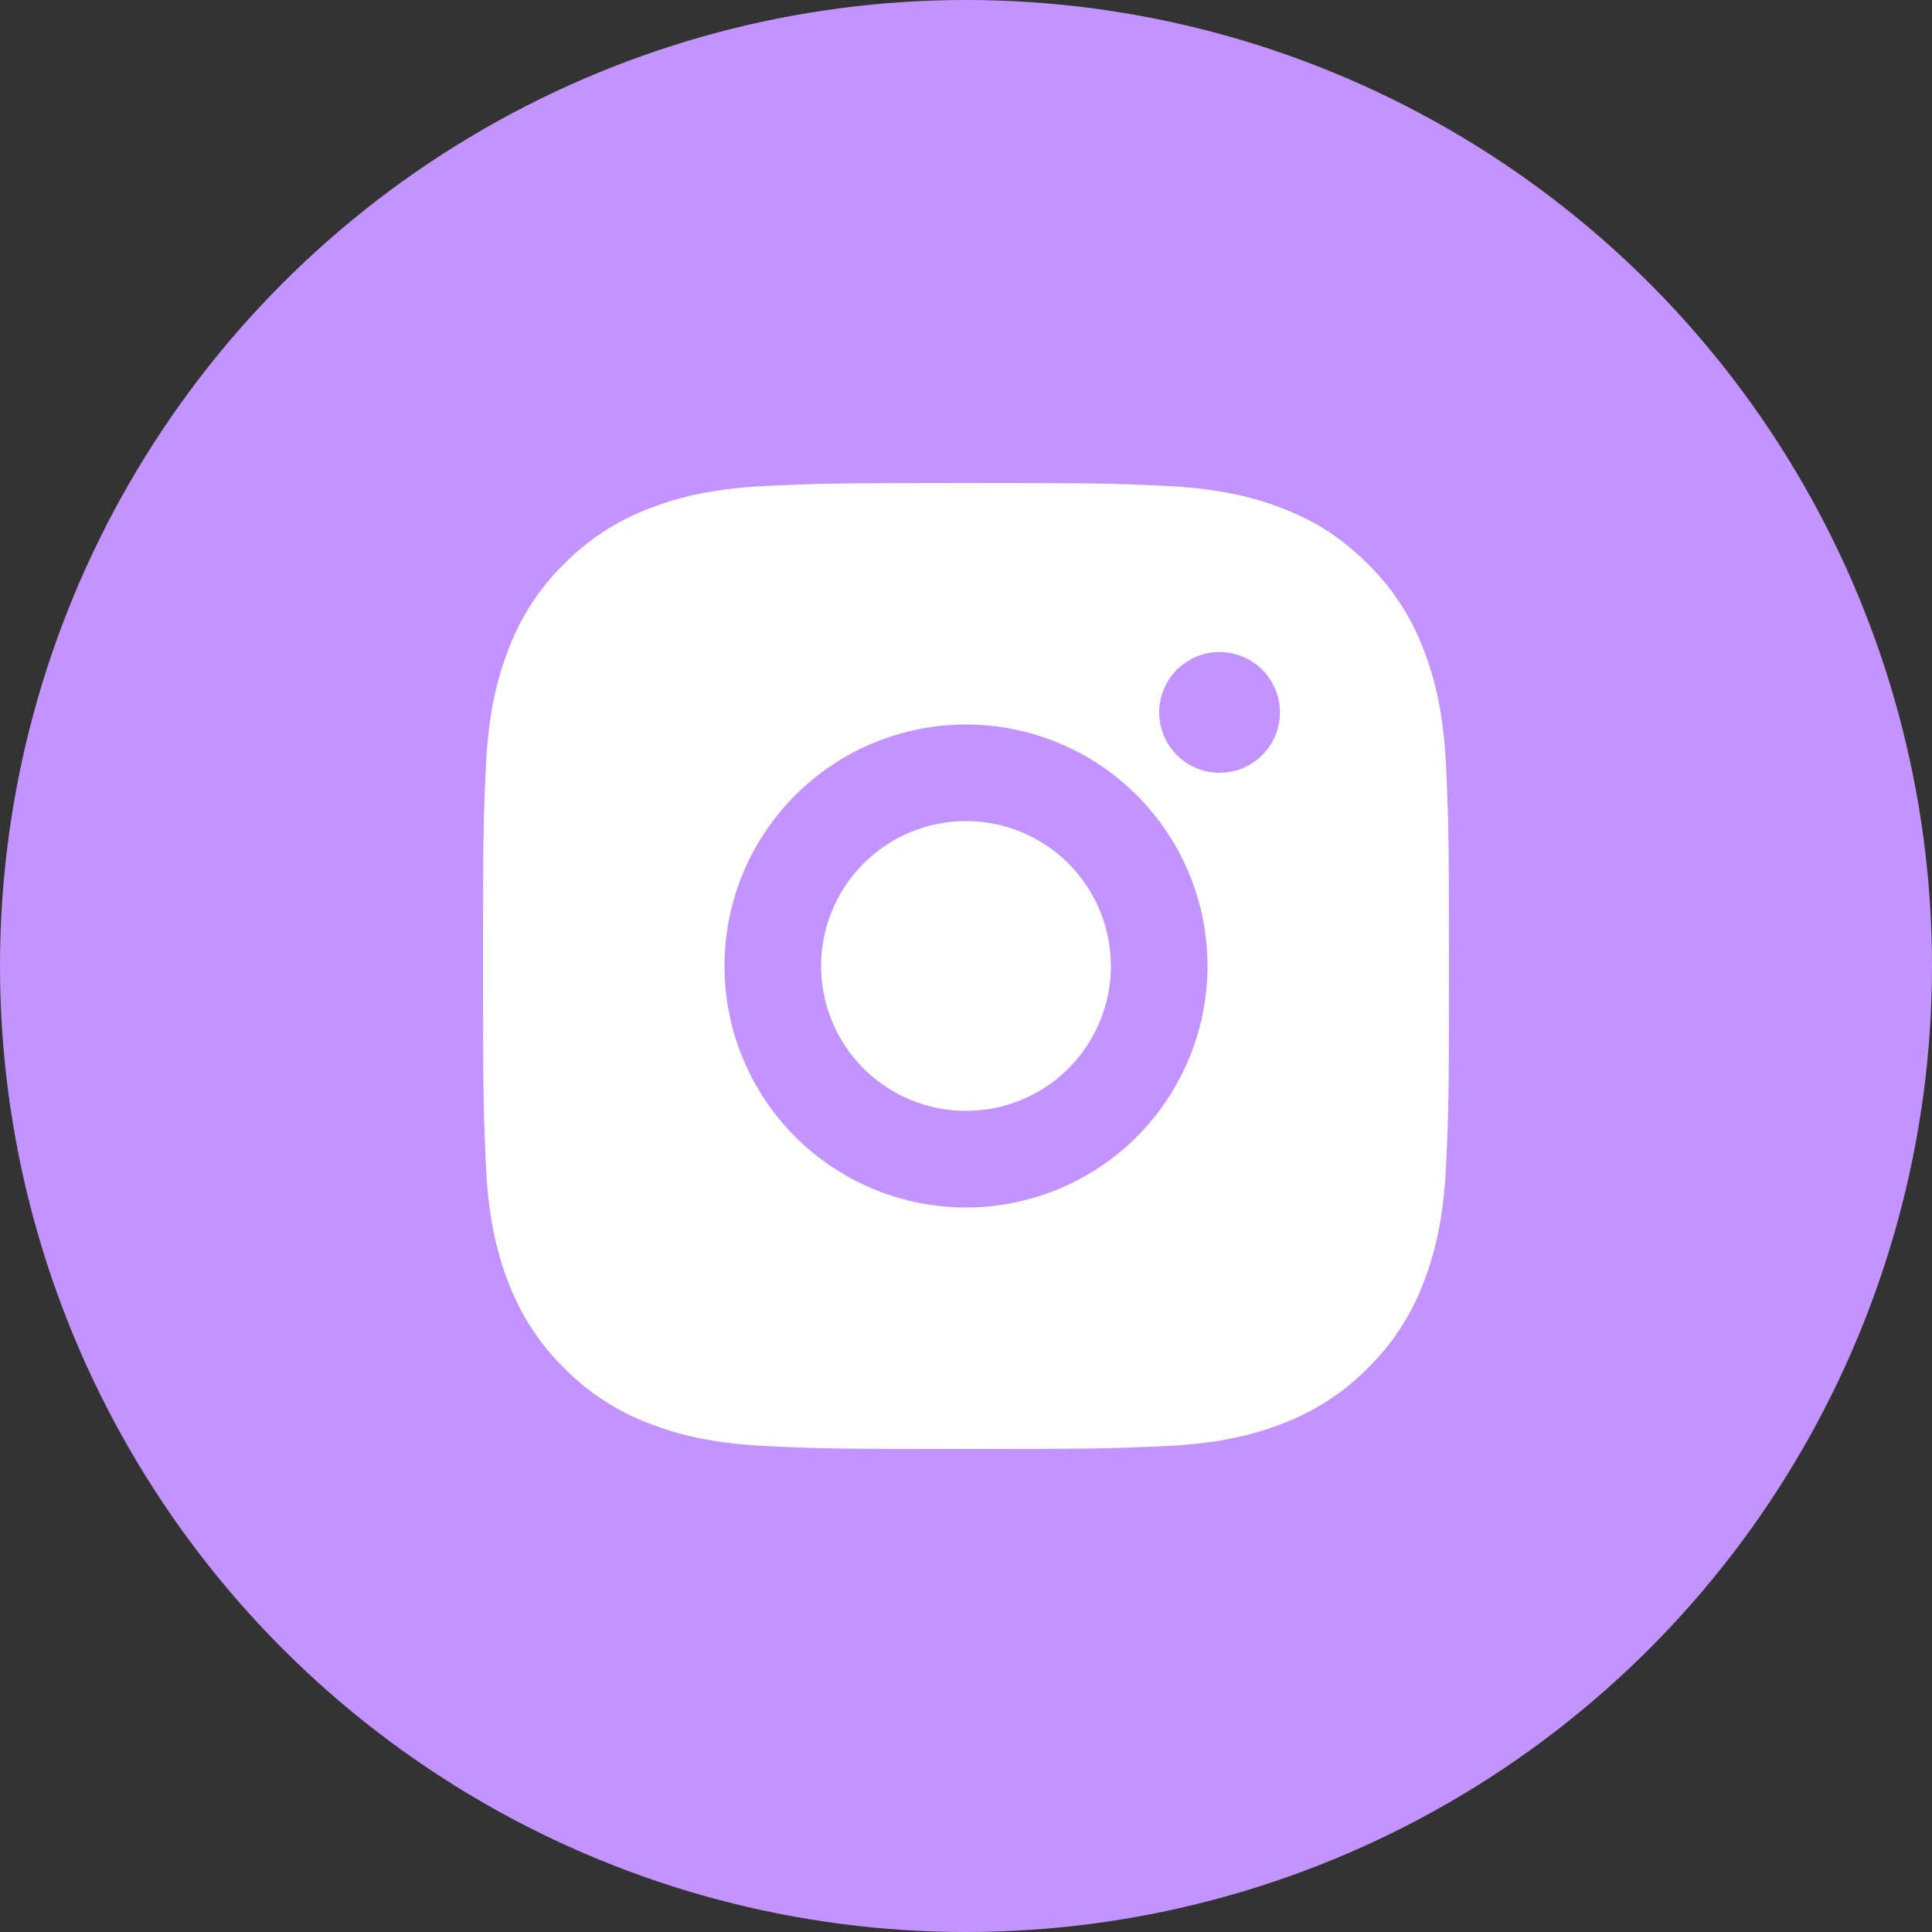<svg width="56" height="56" viewBox="0 0 56 56" fill="none" xmlns="http://www.w3.org/2000/svg">
<rect x="0" y="0" width="56" height="56" fill="#333333" stroke="none"/>
<circle cx="28" cy="28" r="28" fill="#C393FF"/>
<path d="M28 14C31.804 14 32.278 14.014 33.771 14.084C35.262 14.154 36.277 14.388 37.17 14.735C38.094 15.09 38.872 15.572 39.651 16.349C40.363 17.049 40.913 17.895 41.265 18.83C41.611 19.722 41.846 20.738 41.916 22.229C41.982 23.721 42 24.196 42 28C42 31.804 41.986 32.278 41.916 33.771C41.846 35.262 41.611 36.277 41.265 37.17C40.914 38.105 40.363 38.951 39.651 39.651C38.951 40.362 38.104 40.913 37.17 41.265C36.278 41.611 35.262 41.846 33.771 41.916C32.278 41.982 31.804 42 28 42C24.196 42 23.721 41.986 22.229 41.916C20.738 41.846 19.723 41.611 18.83 41.265C17.895 40.914 17.048 40.363 16.349 39.651C15.637 38.951 15.086 38.104 14.735 37.17C14.388 36.278 14.154 35.262 14.084 33.771C14.018 32.278 14 31.804 14 28C14 24.196 14.014 23.721 14.084 22.229C14.154 20.737 14.388 19.723 14.735 18.83C15.085 17.895 15.636 17.048 16.349 16.349C17.049 15.637 17.895 15.086 18.83 14.735C19.723 14.388 20.737 14.154 22.229 14.084C23.721 14.018 24.196 14 28 14ZM28 21C26.143 21 24.363 21.737 23.05 23.05C21.737 24.363 21 26.143 21 28C21 29.856 21.737 31.637 23.05 32.95C24.363 34.262 26.143 35 28 35C29.856 35 31.637 34.262 32.95 32.95C34.262 31.637 35 29.856 35 28C35 26.143 34.262 24.363 32.95 23.05C31.637 21.737 29.856 21 28 21ZM37.1 20.65C37.1 20.186 36.916 19.741 36.587 19.412C36.259 19.084 35.814 18.9 35.35 18.9C34.886 18.9 34.441 19.084 34.112 19.412C33.784 19.741 33.6 20.186 33.6 20.65C33.6 21.114 33.784 21.559 34.112 21.887C34.441 22.215 34.886 22.4 35.35 22.4C35.814 22.4 36.259 22.215 36.587 21.887C36.916 21.559 37.1 21.114 37.1 20.65ZM28 23.8C29.114 23.8 30.182 24.242 30.97 25.03C31.757 25.818 32.2 26.886 32.2 28C32.2 29.114 31.757 30.182 30.97 30.97C30.182 31.757 29.114 32.2 28 32.2C26.886 32.2 25.818 31.757 25.03 30.97C24.242 30.182 23.8 29.114 23.8 28C23.8 26.886 24.242 25.818 25.03 25.03C25.818 24.242 26.886 23.8 28 23.8Z" fill="white"/>
</svg>
